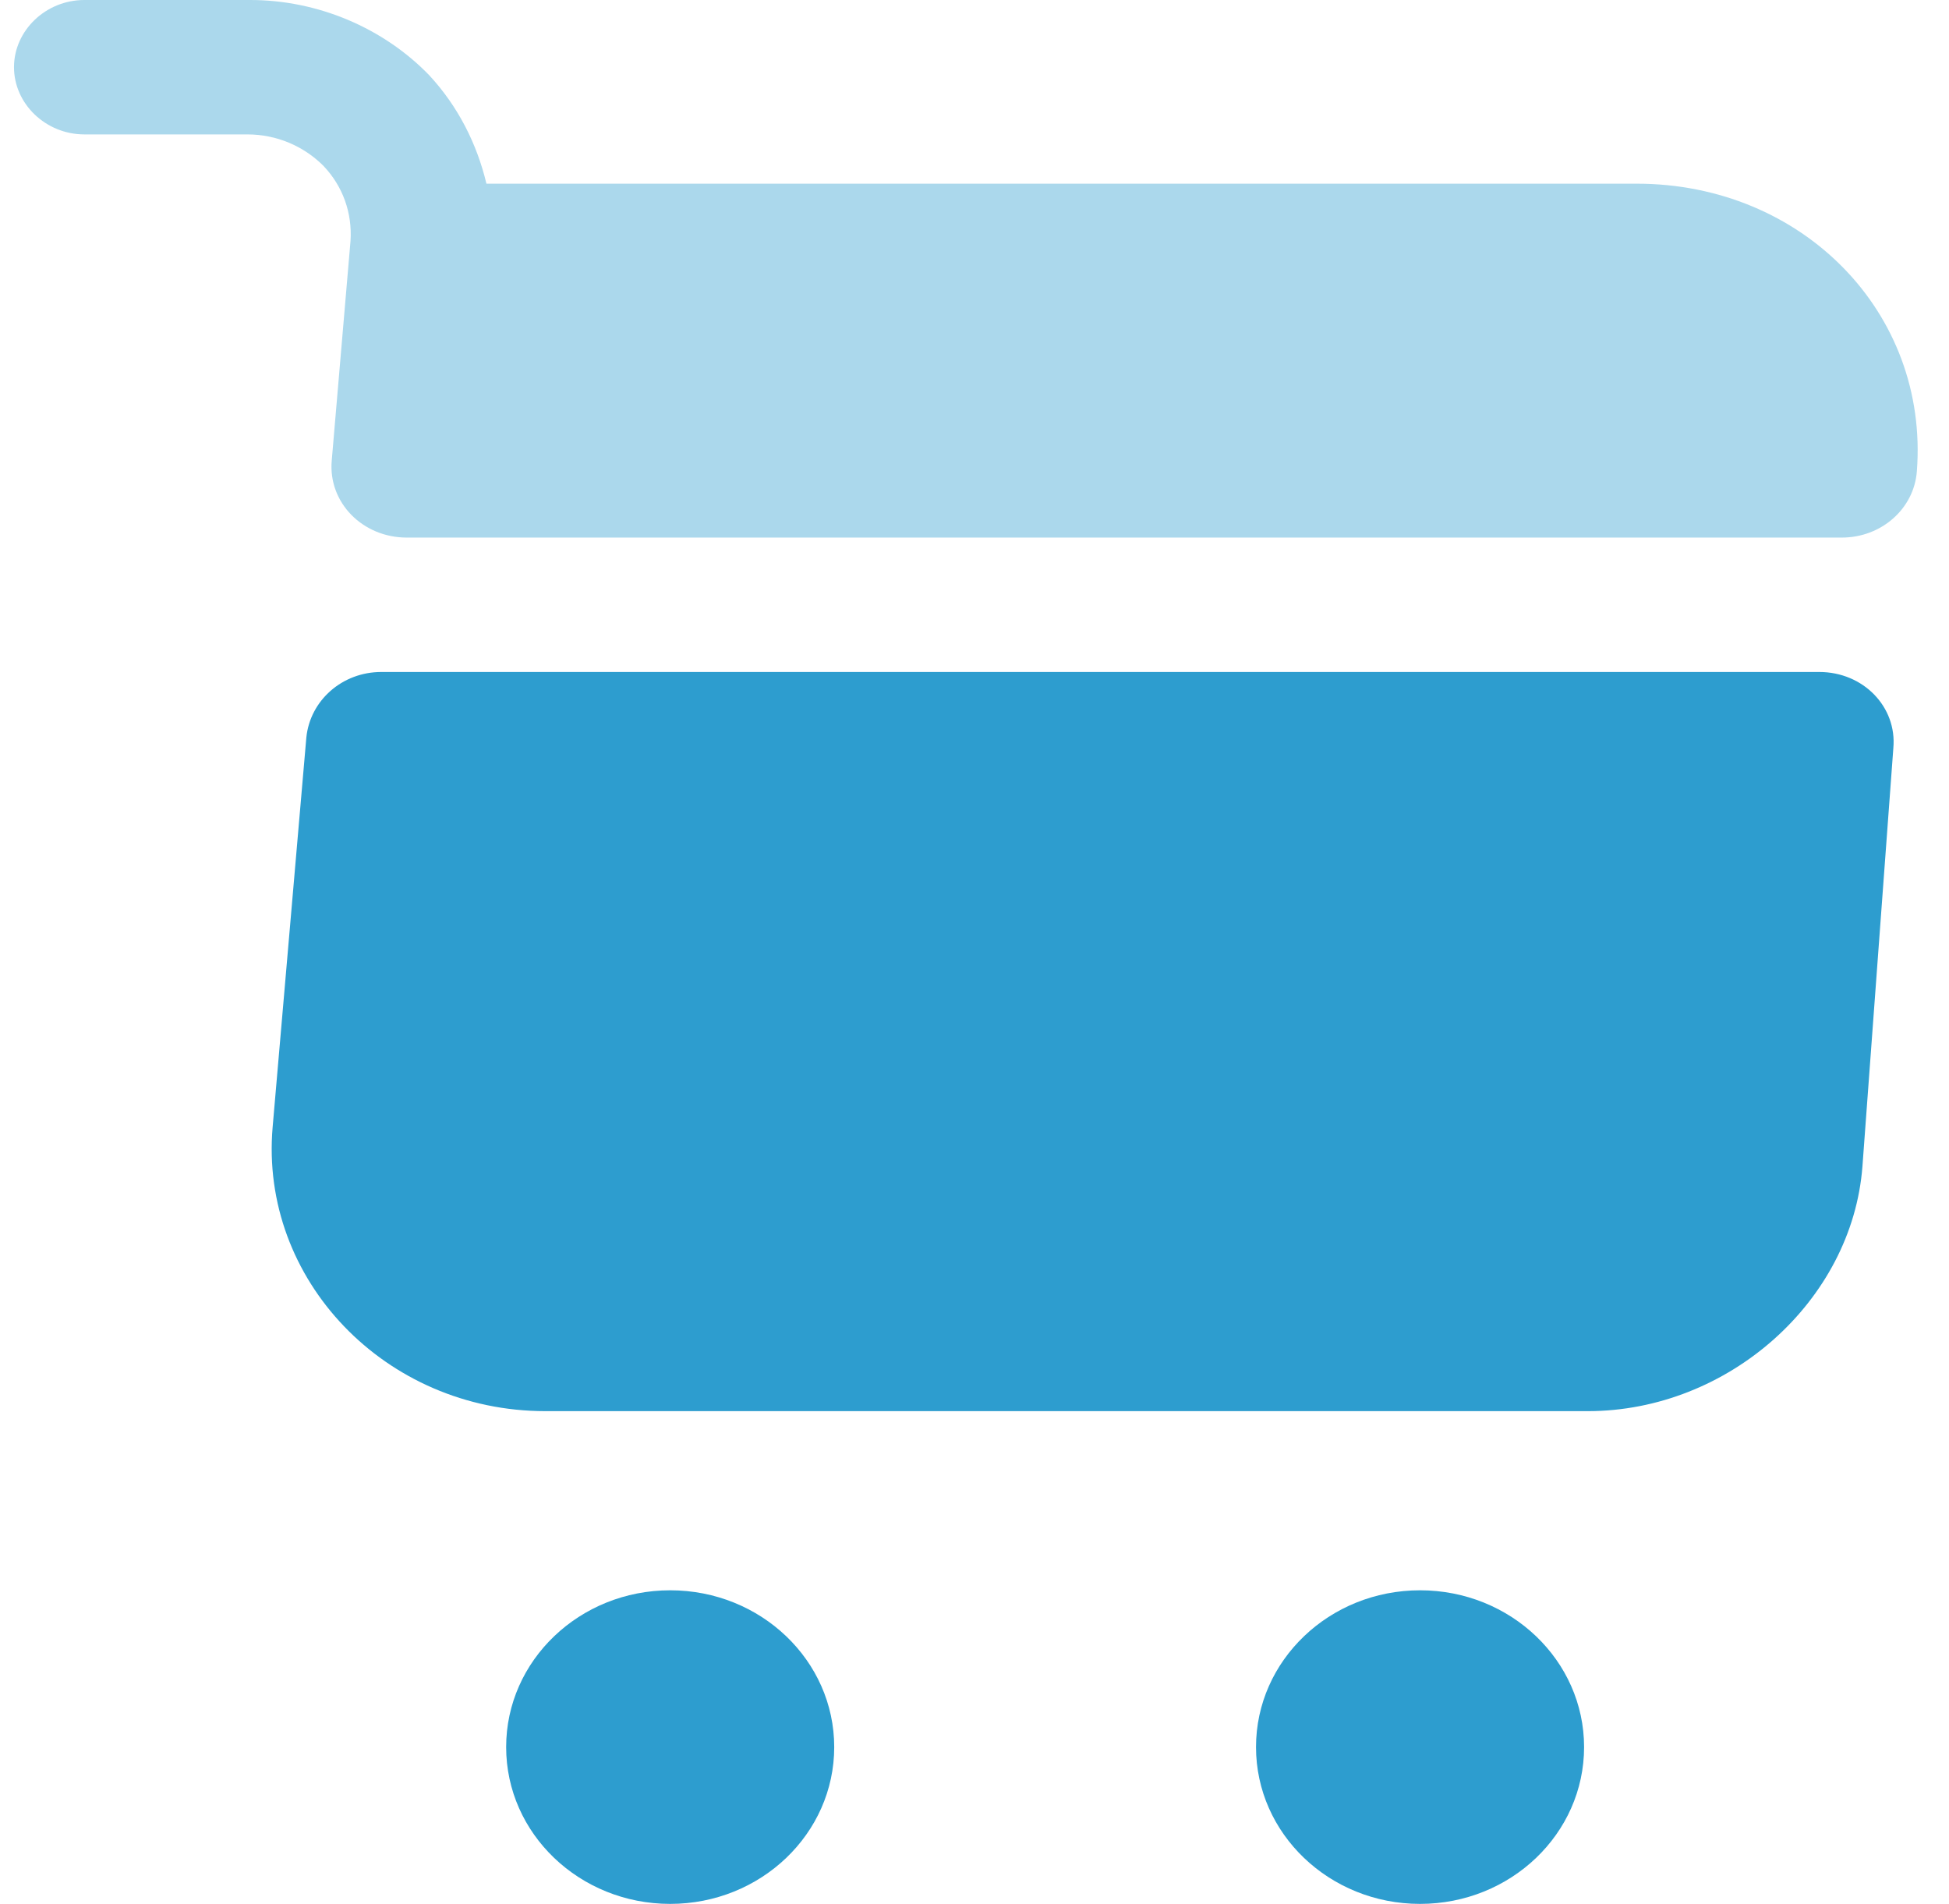 <svg width="43" height="42" viewBox="0 0 43 42" fill="none" xmlns="http://www.w3.org/2000/svg">
<path d="M31.33 42C33.329 42 34.949 40.451 34.949 38.541C34.949 36.631 33.329 35.082 31.33 35.082C29.331 35.082 27.711 36.631 27.711 38.541C27.711 40.451 29.331 42 31.33 42Z" fill="#2D9DCF"/>
<path d="M14.786 42C16.785 42 18.405 40.451 18.405 38.541C18.405 36.631 16.785 35.082 14.786 35.082C12.787 35.082 11.167 36.631 11.167 38.541C11.167 40.451 12.787 42 14.786 42Z" fill="#2D9DCF"/>
<path opacity="0.4" d="M7.733 5.317L7.319 10.159C7.237 11.088 8.002 11.859 8.974 11.859H40.636C41.505 11.859 42.229 11.226 42.291 10.396C42.559 6.898 39.768 4.052 36.107 4.052H10.732C10.525 3.182 10.111 2.352 9.47 1.66C8.457 0.613 7.009 0 5.52 0H1.86C1.012 0 0.309 0.672 0.309 1.482C0.309 2.293 1.012 2.965 1.86 2.965H5.458C6.099 2.965 6.699 3.222 7.133 3.656C7.568 4.111 7.774 4.704 7.733 5.317Z" fill="#2D9DCF"/>
<path d="M40.138 14.824H8.414C7.545 14.824 6.842 15.456 6.759 16.267L6.015 24.864C5.725 28.224 8.497 31.13 12.033 31.13H35.03C38.132 31.13 40.862 28.698 41.09 25.734L41.772 16.504C41.855 15.595 41.11 14.824 40.138 14.824Z" fill="#2D9DCF"/>
</svg>
